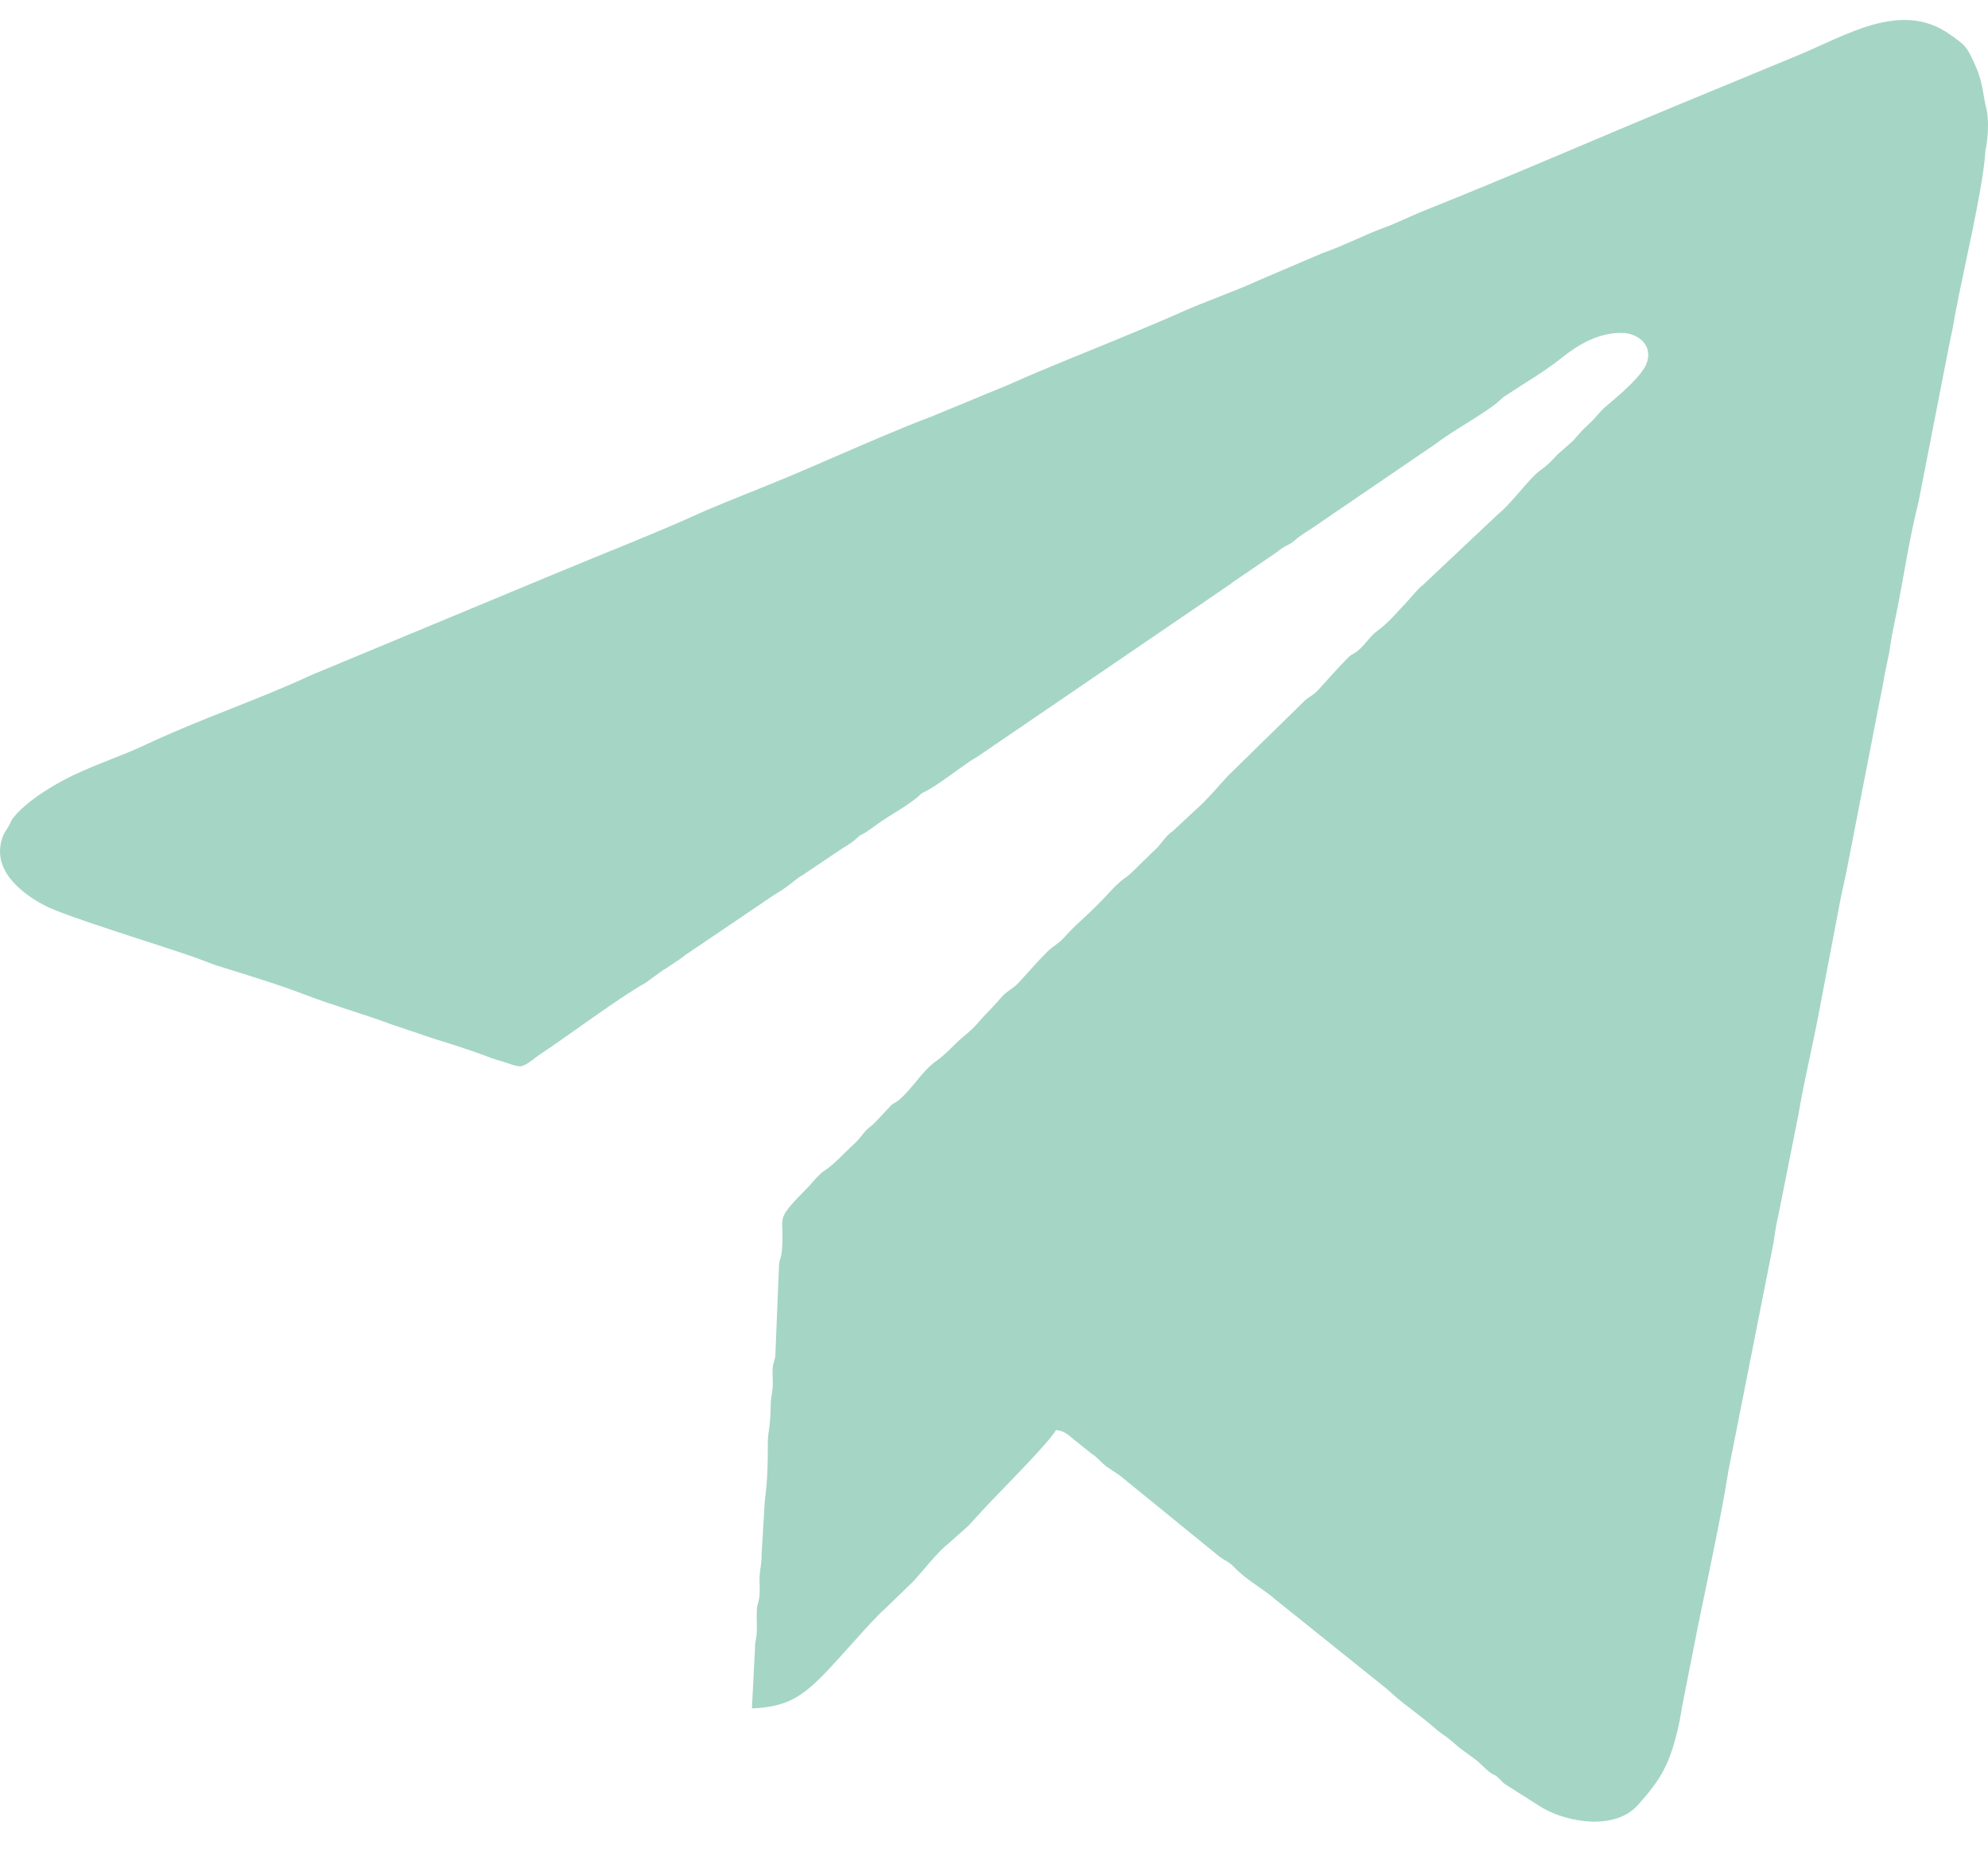 <?xml version="1.0" encoding="UTF-8"?> <svg xmlns="http://www.w3.org/2000/svg" width="32" height="30" viewBox="0 0 32 30" fill="none"><path fill-rule="evenodd" clip-rule="evenodd" d="M26.097 5.358C26.371 5.358 26.626 5.564 26.497 5.868C26.387 6.122 25.858 6.525 25.793 6.593C25.709 6.682 25.644 6.766 25.556 6.844C25.447 6.941 25.403 7.005 25.323 7.093L25.067 7.319C24.853 7.557 24.82 7.532 24.701 7.65C24.52 7.83 24.296 8.131 24.114 8.276L22.898 9.422C22.821 9.479 22.732 9.595 22.662 9.67C22.499 9.842 22.345 10.031 22.177 10.149C22.043 10.245 21.959 10.407 21.823 10.499C21.739 10.557 21.757 10.526 21.686 10.599C21.539 10.749 21.363 10.947 21.221 11.103C21.127 11.206 21.064 11.21 20.971 11.308L19.763 12.491C19.64 12.625 19.4 12.903 19.293 12.991L18.933 13.327C18.879 13.383 18.855 13.389 18.801 13.44C18.721 13.521 18.662 13.623 18.574 13.695L18.221 14.04C18.099 14.159 18.087 14.114 17.84 14.383C17.519 14.733 17.367 14.825 17.126 15.093C17.041 15.188 16.945 15.233 16.863 15.314C16.721 15.454 16.539 15.662 16.398 15.817C16.319 15.904 16.223 15.945 16.148 16.022C16.064 16.111 16.004 16.188 15.916 16.275C15.781 16.41 15.697 16.533 15.558 16.643C15.37 16.791 15.258 16.946 15.062 17.085C14.842 17.24 14.685 17.526 14.471 17.705C14.424 17.745 14.4 17.746 14.344 17.791L14.11 18.041C14.053 18.105 14.042 18.105 13.982 18.157C13.896 18.231 13.839 18.332 13.752 18.41C13.579 18.565 13.441 18.734 13.256 18.854C13.184 18.901 13.082 19.027 13.017 19.098C12.945 19.176 12.854 19.262 12.78 19.345C12.495 19.661 12.629 19.621 12.586 20.128C12.576 20.252 12.553 20.241 12.54 20.352L12.482 21.778C12.482 21.897 12.443 21.914 12.437 22.032C12.432 22.13 12.444 22.241 12.437 22.338C12.429 22.46 12.407 22.481 12.406 22.616C12.402 22.986 12.357 23.052 12.359 23.232C12.361 23.52 12.354 23.853 12.312 24.141L12.259 25.023C12.26 25.173 12.239 25.223 12.229 25.336C12.22 25.432 12.232 25.543 12.228 25.64C12.222 25.796 12.186 25.792 12.181 25.945C12.177 26.044 12.186 26.155 12.182 26.255C12.178 26.384 12.153 26.396 12.153 26.534L12.103 27.499C12.65 27.476 12.894 27.323 13.253 26.959C13.531 26.679 14.043 26.066 14.252 25.889L14.702 25.453C14.87 25.27 15.087 24.985 15.274 24.838L15.586 24.561C15.687 24.452 15.769 24.363 15.869 24.253C16.091 24.014 16.864 23.244 16.999 23.019C17.156 23.032 17.221 23.124 17.314 23.193L17.566 23.395C17.658 23.45 17.728 23.544 17.812 23.606C17.899 23.668 18.018 23.736 18.093 23.805L19.613 25.042C19.74 25.142 19.763 25.118 19.874 25.234C20.071 25.439 20.326 25.566 20.536 25.751L22.332 27.192C22.58 27.428 22.845 27.595 23.098 27.818C23.25 27.951 23.224 27.894 23.485 28.127L23.747 28.32C23.835 28.384 23.907 28.474 23.989 28.532C24.074 28.591 24.052 28.552 24.132 28.629C24.221 28.714 24.167 28.679 24.262 28.741L24.833 29.103C25.253 29.341 25.998 29.461 26.362 29.056C26.737 28.639 26.878 28.398 27.018 27.785C27.051 27.645 27.064 27.514 27.095 27.372L27.336 26.152C27.484 25.428 27.714 24.366 27.82 23.683L28.546 20.011C28.569 19.874 28.588 19.706 28.62 19.59L28.949 17.938C29.041 17.39 29.176 16.845 29.279 16.294L29.591 14.658C29.64 14.373 29.709 14.116 29.761 13.826L30.241 11.359C30.267 11.221 30.299 11.082 30.321 10.947C30.346 10.793 30.375 10.674 30.406 10.525L30.451 10.245C30.47 10.135 30.428 10.344 30.46 10.195L30.557 9.715C30.662 9.166 30.744 8.623 30.882 8.079L31.363 5.613C31.39 5.47 31.427 5.321 31.448 5.193C31.458 5.128 31.473 5.046 31.486 4.982C31.608 4.34 31.903 3.099 31.953 2.5C31.958 2.443 31.953 2.451 31.965 2.392C31.999 2.22 32.018 1.925 31.976 1.761C31.914 1.511 31.918 1.322 31.799 1.06C31.659 0.748 31.645 0.734 31.372 0.544C30.589 -0 29.688 0.586 28.928 0.896L26.942 1.717C25.611 2.269 24.293 2.845 22.951 3.38C22.724 3.469 22.489 3.589 22.279 3.665C21.954 3.783 21.619 3.961 21.288 4.074L20.306 4.493C19.856 4.7 19.407 4.847 18.957 5.05C18.741 5.147 18.512 5.241 18.291 5.335C17.584 5.632 16.921 5.885 16.238 6.191L14.986 6.708C14.449 6.908 13.506 7.324 12.973 7.554C12.548 7.739 12.086 7.917 11.64 8.101C11.539 8.143 11.43 8.187 11.326 8.233C10.551 8.585 9.784 8.881 8.992 9.211L5.016 10.864C4.15 11.267 3.224 11.572 2.353 11.983C1.923 12.187 1.468 12.323 1.038 12.55C0.748 12.703 0.409 12.923 0.226 13.149C0.16 13.23 0.191 13.209 0.137 13.302C0.108 13.353 0.074 13.392 0.049 13.456C-0.16 13.994 0.347 14.378 0.714 14.572C1.067 14.758 2.639 15.232 3.163 15.42C3.275 15.46 3.394 15.511 3.512 15.548C3.978 15.696 4.451 15.834 4.916 16.013C5.391 16.194 5.831 16.314 6.306 16.49L7.021 16.731C7.251 16.8 7.525 16.89 7.732 16.964C7.846 17.006 7.963 17.054 8.064 17.079C8.164 17.104 8.331 17.186 8.409 17.158C8.512 17.119 8.606 17.028 8.698 16.967C9.118 16.692 10.025 16.015 10.384 15.825L10.661 15.624C10.76 15.563 10.842 15.505 10.951 15.433C11.025 15.384 11.003 15.386 11.089 15.333L12.379 14.46C12.458 14.402 12.563 14.347 12.653 14.281C12.765 14.201 12.806 14.15 12.932 14.077L13.505 13.692C13.608 13.621 13.682 13.588 13.774 13.507C13.858 13.434 13.814 13.463 13.918 13.409L14.043 13.324C14.264 13.149 14.545 13.014 14.759 12.839C14.841 12.771 14.789 12.792 14.898 12.737C15.092 12.639 15.413 12.388 15.613 12.253C15.666 12.217 15.7 12.204 15.762 12.16L19.806 9.401C19.81 9.397 19.816 9.393 19.821 9.389C19.825 9.386 19.83 9.381 19.834 9.378L20.564 8.88C20.684 8.773 20.738 8.79 20.853 8.688C20.938 8.613 21.059 8.542 21.135 8.491L23.102 7.149C23.375 6.937 23.845 6.688 24.093 6.486C24.159 6.432 24.165 6.415 24.223 6.376C24.531 6.173 24.873 5.973 25.148 5.752C25.414 5.541 25.727 5.358 26.097 5.358Z" fill="#A5D5C5"></path></svg> 